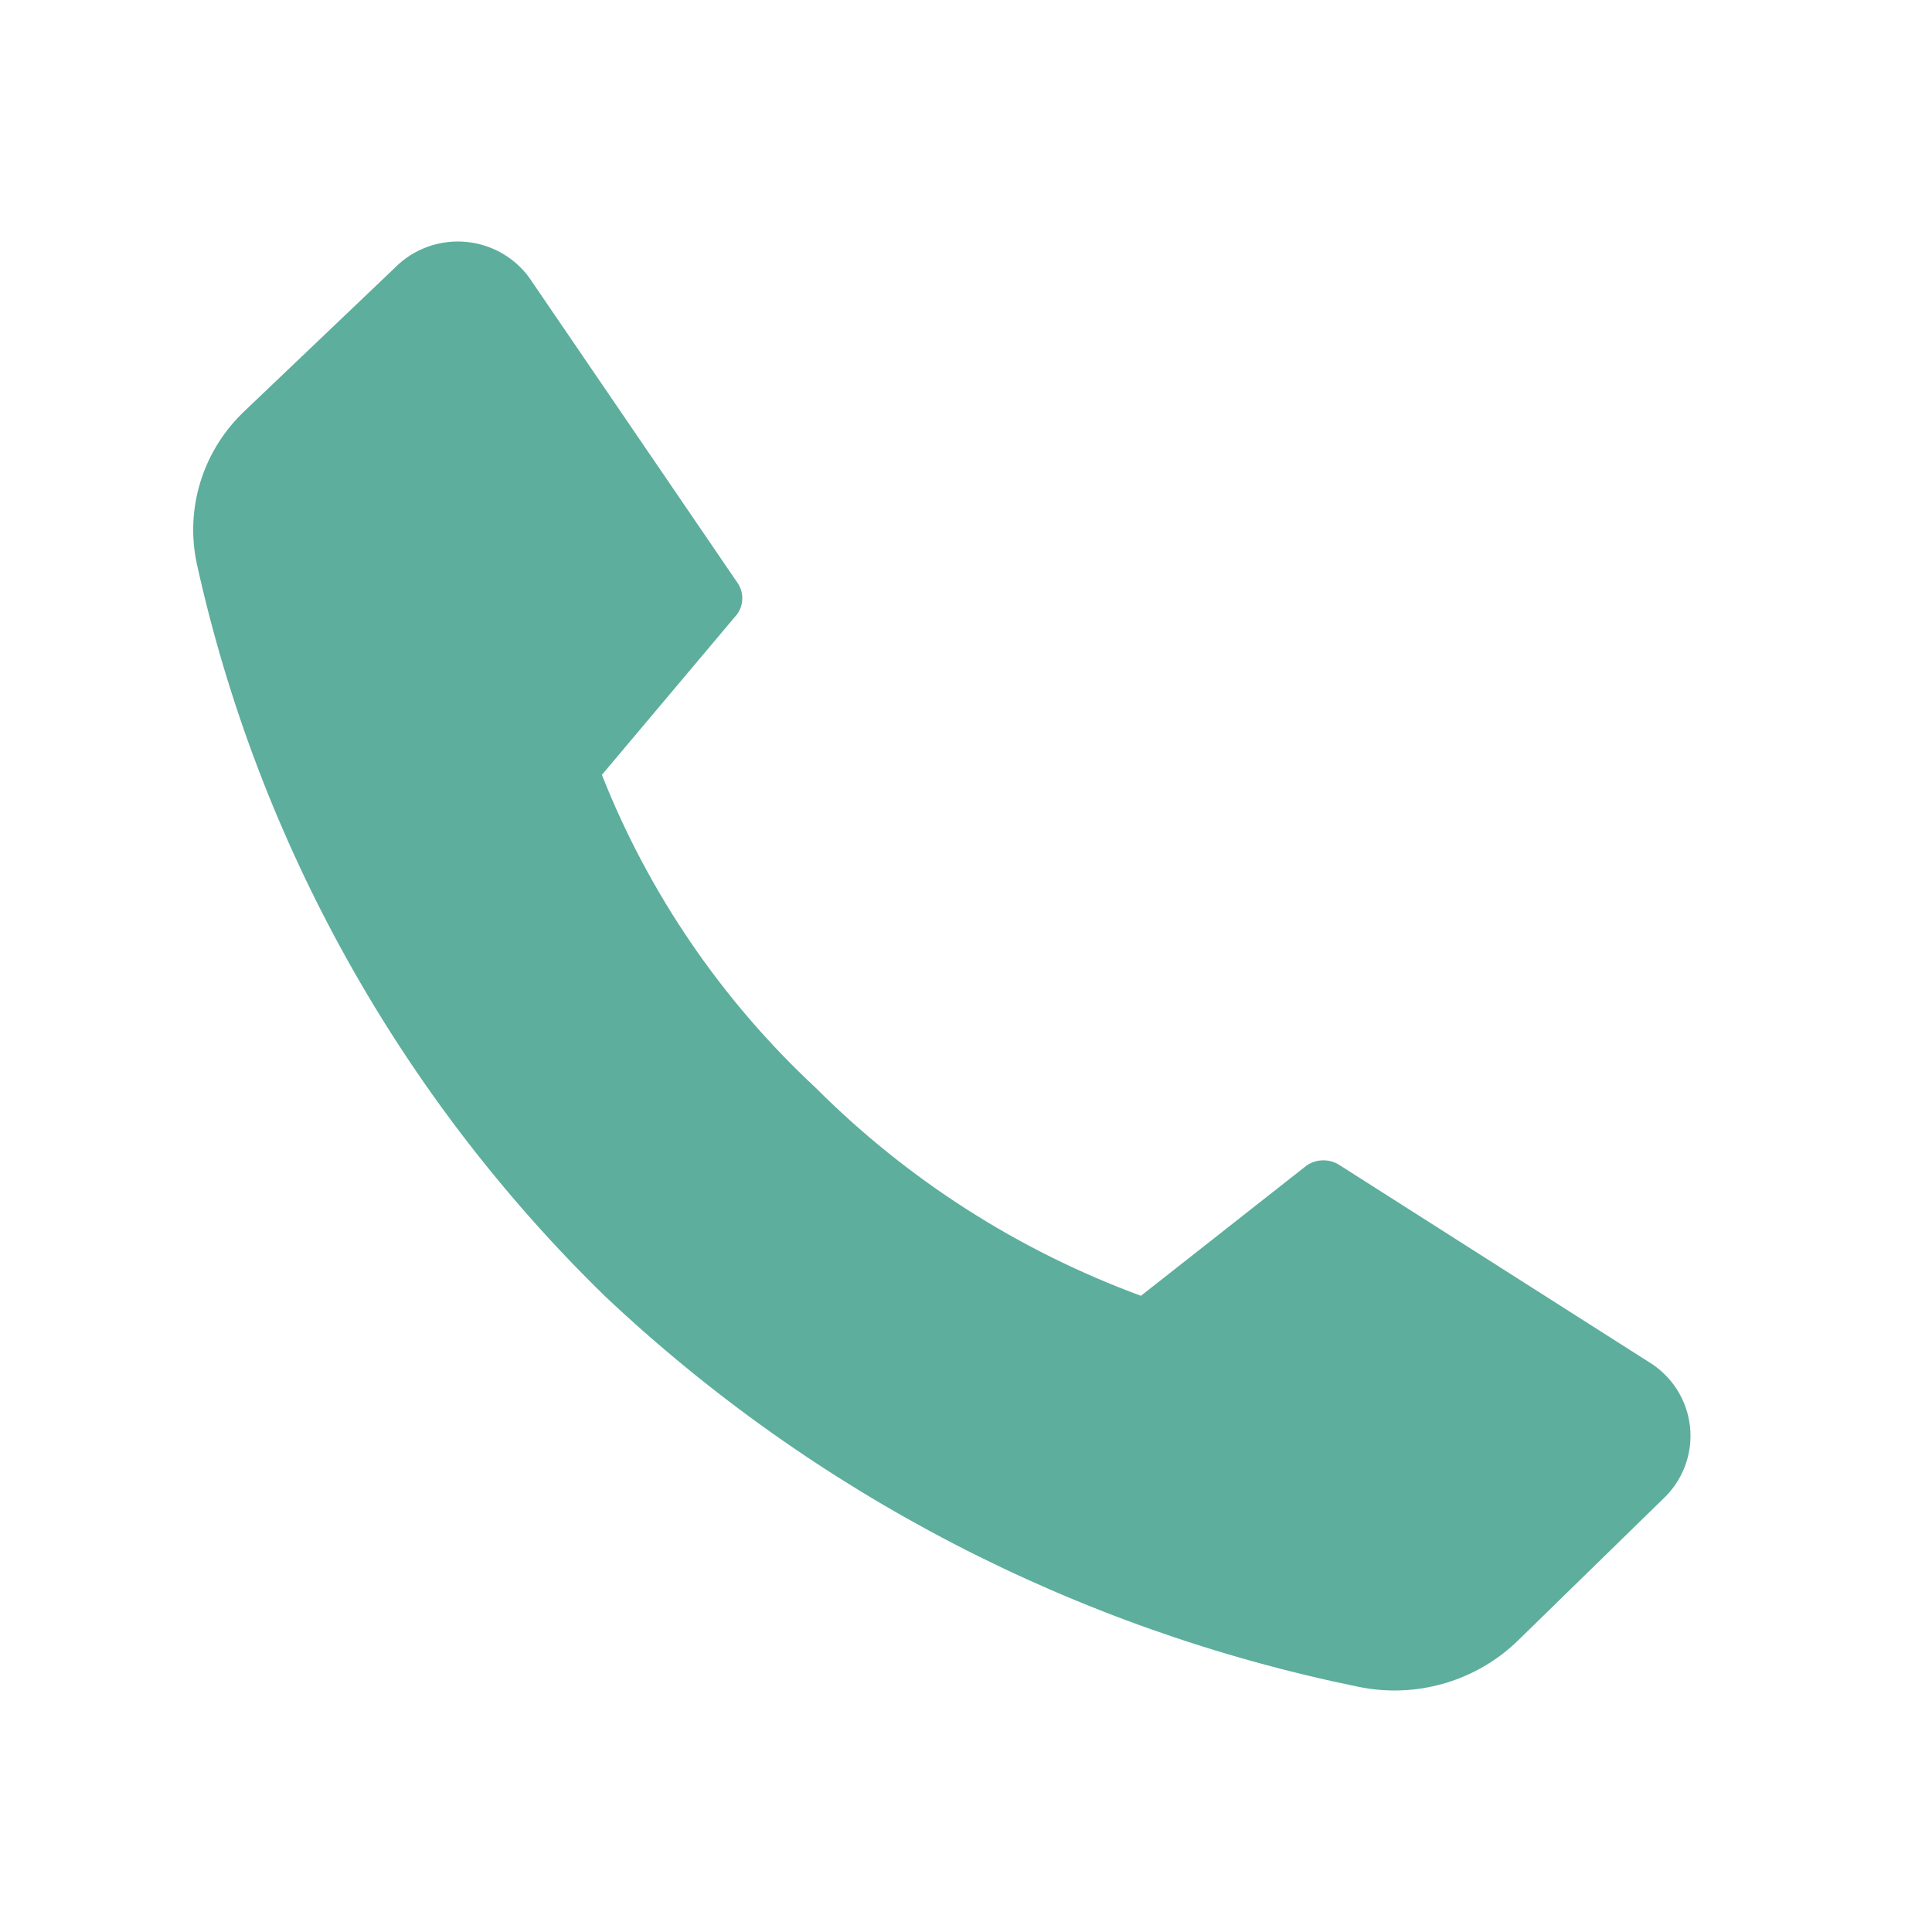<?xml version="1.0" encoding="UTF-8"?> <svg xmlns="http://www.w3.org/2000/svg" width="50" height="50" viewBox="0 0 50 50" fill="none"> <path d="M21.107 28.149C23.483 30.53 26.357 32.368 29.527 33.535L33.817 30.162C33.944 30.075 34.095 30.029 34.249 30.029C34.404 30.029 34.555 30.075 34.682 30.162L42.647 35.233C42.949 35.412 43.205 35.659 43.395 35.953C43.584 36.248 43.701 36.581 43.738 36.928C43.774 37.275 43.729 37.625 43.604 37.952C43.48 38.278 43.281 38.571 43.022 38.809L39.29 42.452C38.756 42.974 38.099 43.356 37.378 43.566C36.657 43.776 35.895 43.807 35.16 43.655C27.823 42.157 21.061 38.651 15.646 33.535C10.351 28.368 6.686 21.794 5.098 14.61C4.941 13.895 4.973 13.151 5.193 12.452C5.412 11.753 5.81 11.121 6.349 10.619L10.218 6.931C10.457 6.687 10.749 6.501 11.072 6.385C11.395 6.269 11.74 6.227 12.081 6.262C12.423 6.296 12.752 6.407 13.044 6.585C13.336 6.763 13.584 7.004 13.768 7.29L19.07 15.06C19.162 15.182 19.211 15.33 19.211 15.482C19.211 15.634 19.162 15.781 19.07 15.904L15.577 20.053C16.79 23.123 18.679 25.889 21.107 28.149Z" fill="#5DAE9D"></path> </svg> 